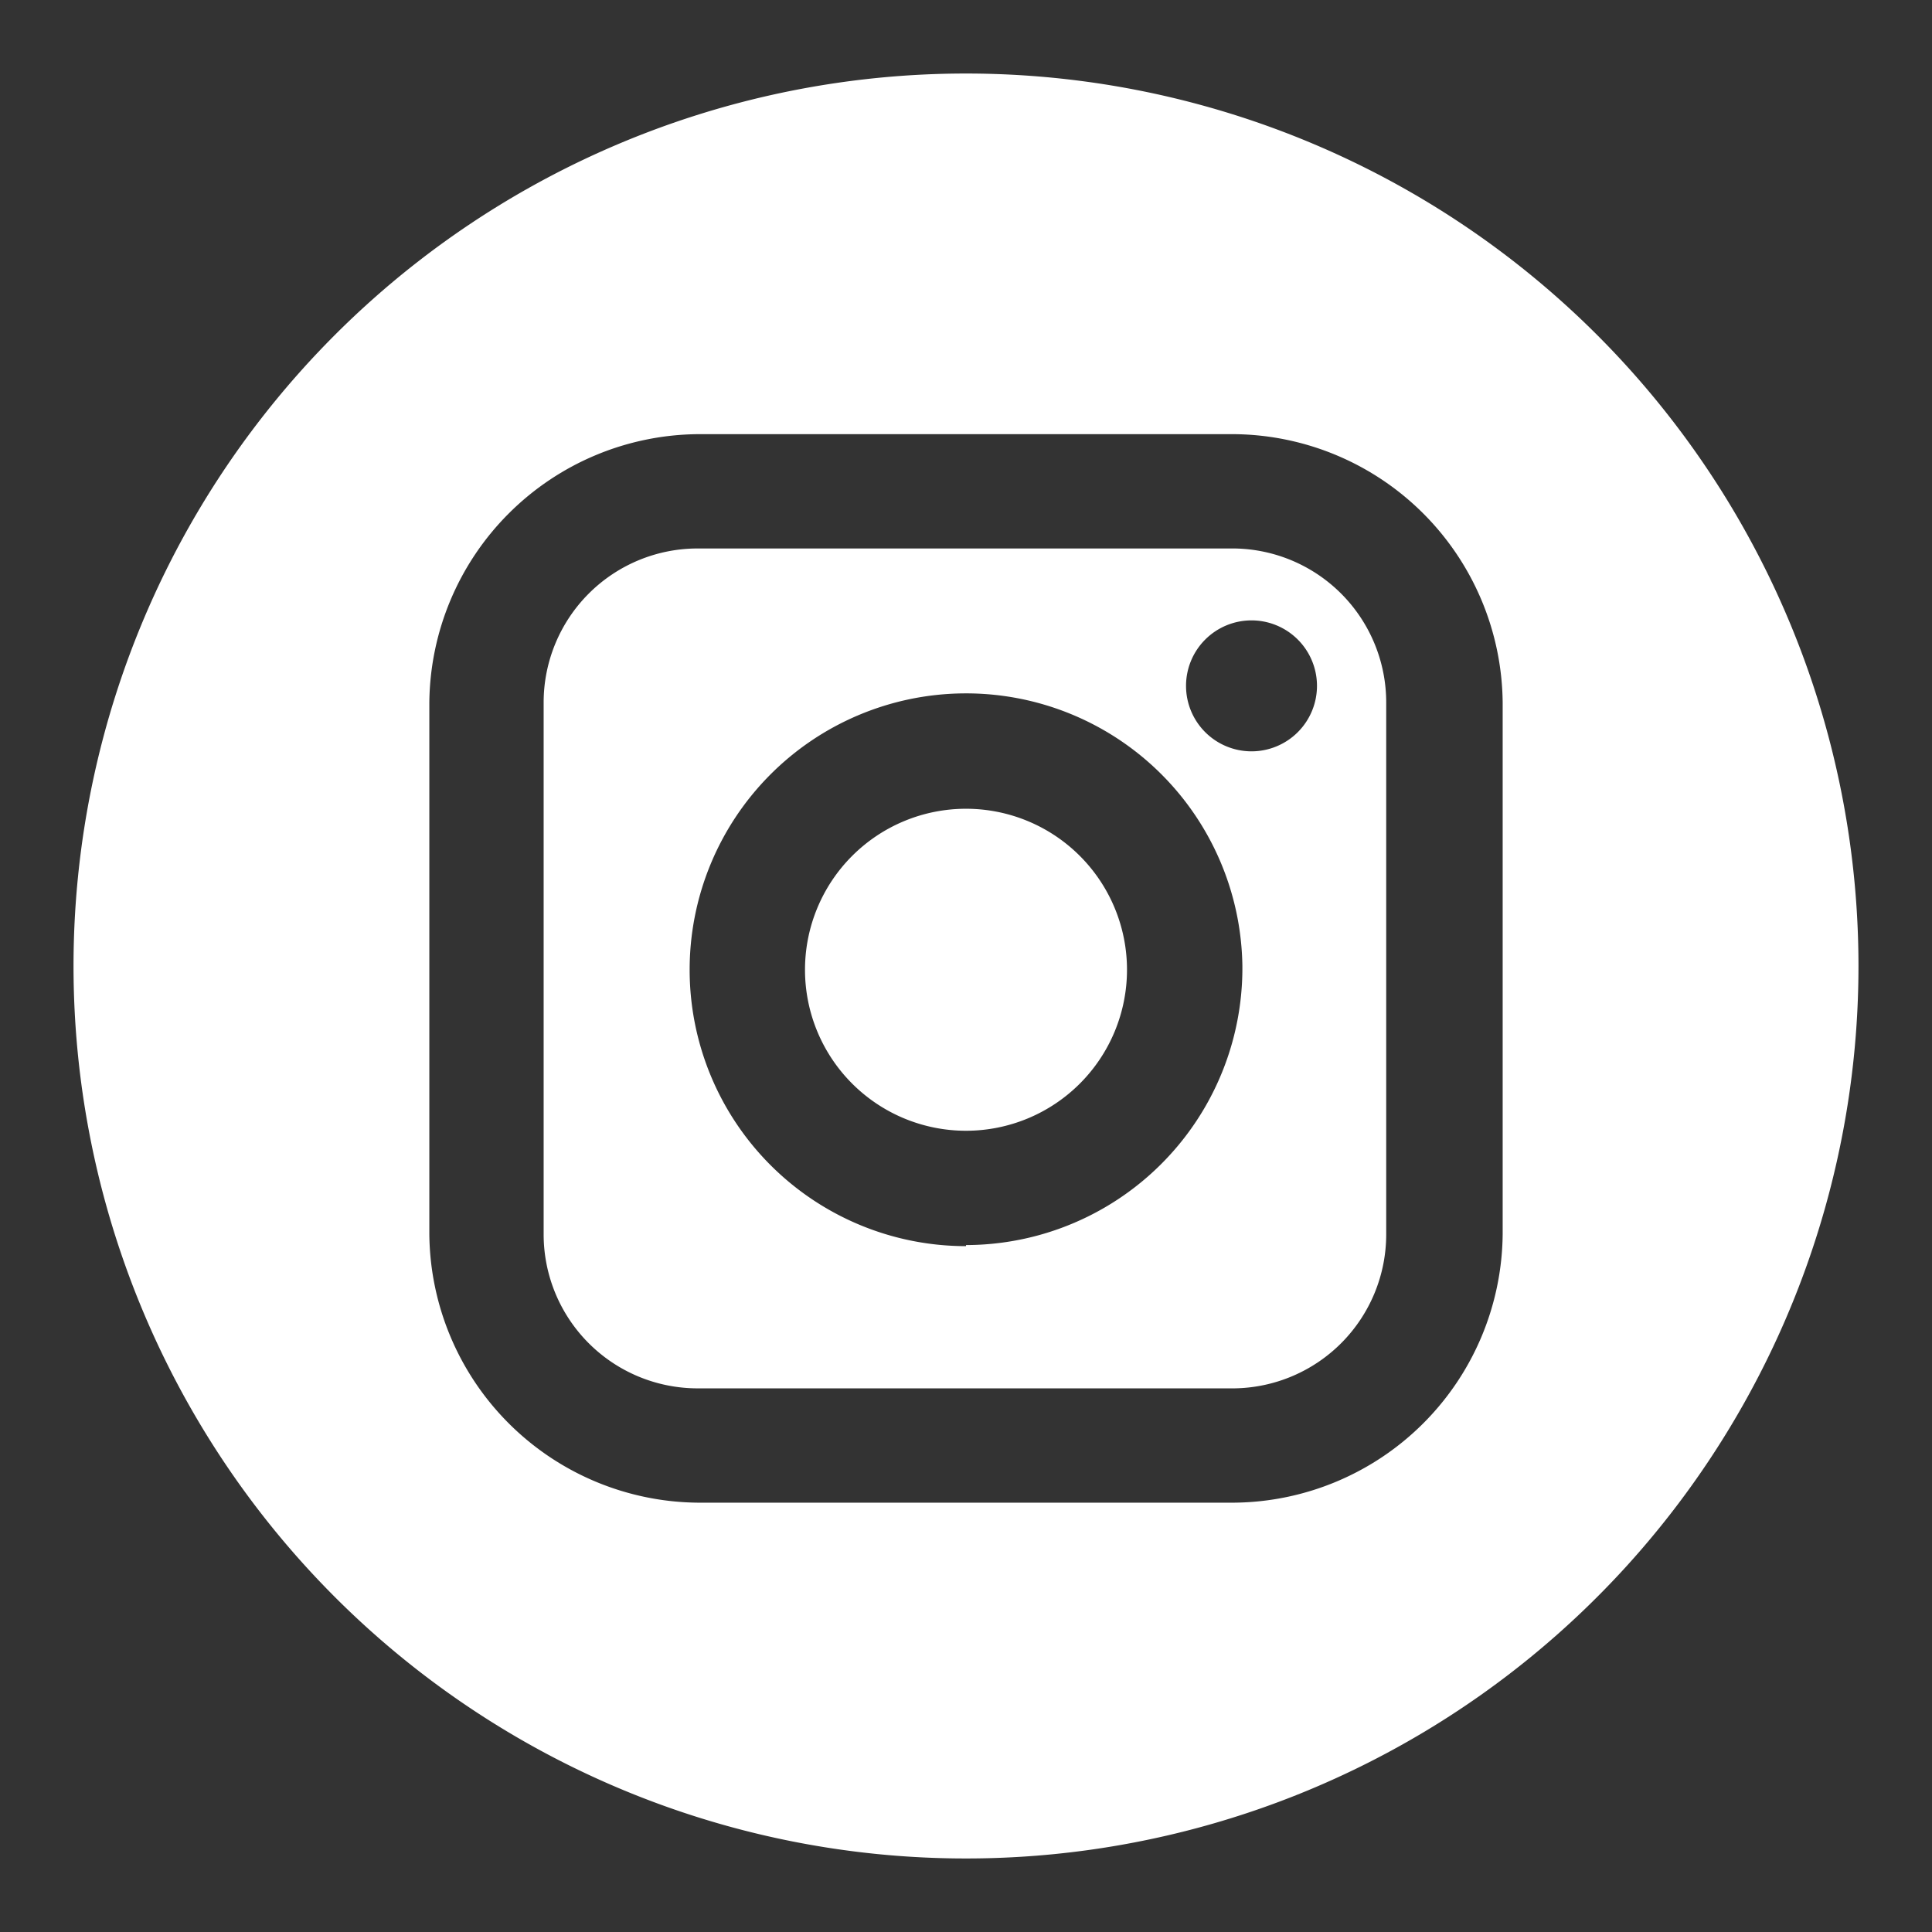 <svg class="icona-footer" xmlns="http://www.w3.org/2000/svg" viewBox="0 0 36 36"><rect x="0" y="0" width="36" height="36" fill="#333333" stroke="none"/><path d="M23,10.22H13a2.87,2.87,0,0,0-2.87,2.87V23A2.87,2.87,0,0,0,13,25.87H23A2.87,2.87,0,0,0,25.83,23V13.09A2.87,2.87,0,0,0,23,10.22Zm-5,13A5.15,5.15,0,1,1,23.15,18,5.16,5.16,0,0,1,18,23.2ZM23.32,14a1.22,1.22,0,1,1,1.22-1.22A1.22,1.22,0,0,1,23.32,14Z" fill="#fff"/><path d="M18,15.07a3,3,0,1,0,3,3A3,3,0,0,0,18,15.07Z" fill="#fff"/><path d="M18,1.37A16.63,16.63,0,1,0,34.63,18,16.63,16.63,0,0,0,18,1.37ZM28,23a5.05,5.05,0,0,1-5,5H13a5.05,5.05,0,0,1-5-5V13.09a5.05,5.05,0,0,1,5-5H23a5.05,5.05,0,0,1,5,5Z" fill="#fff"/></svg>